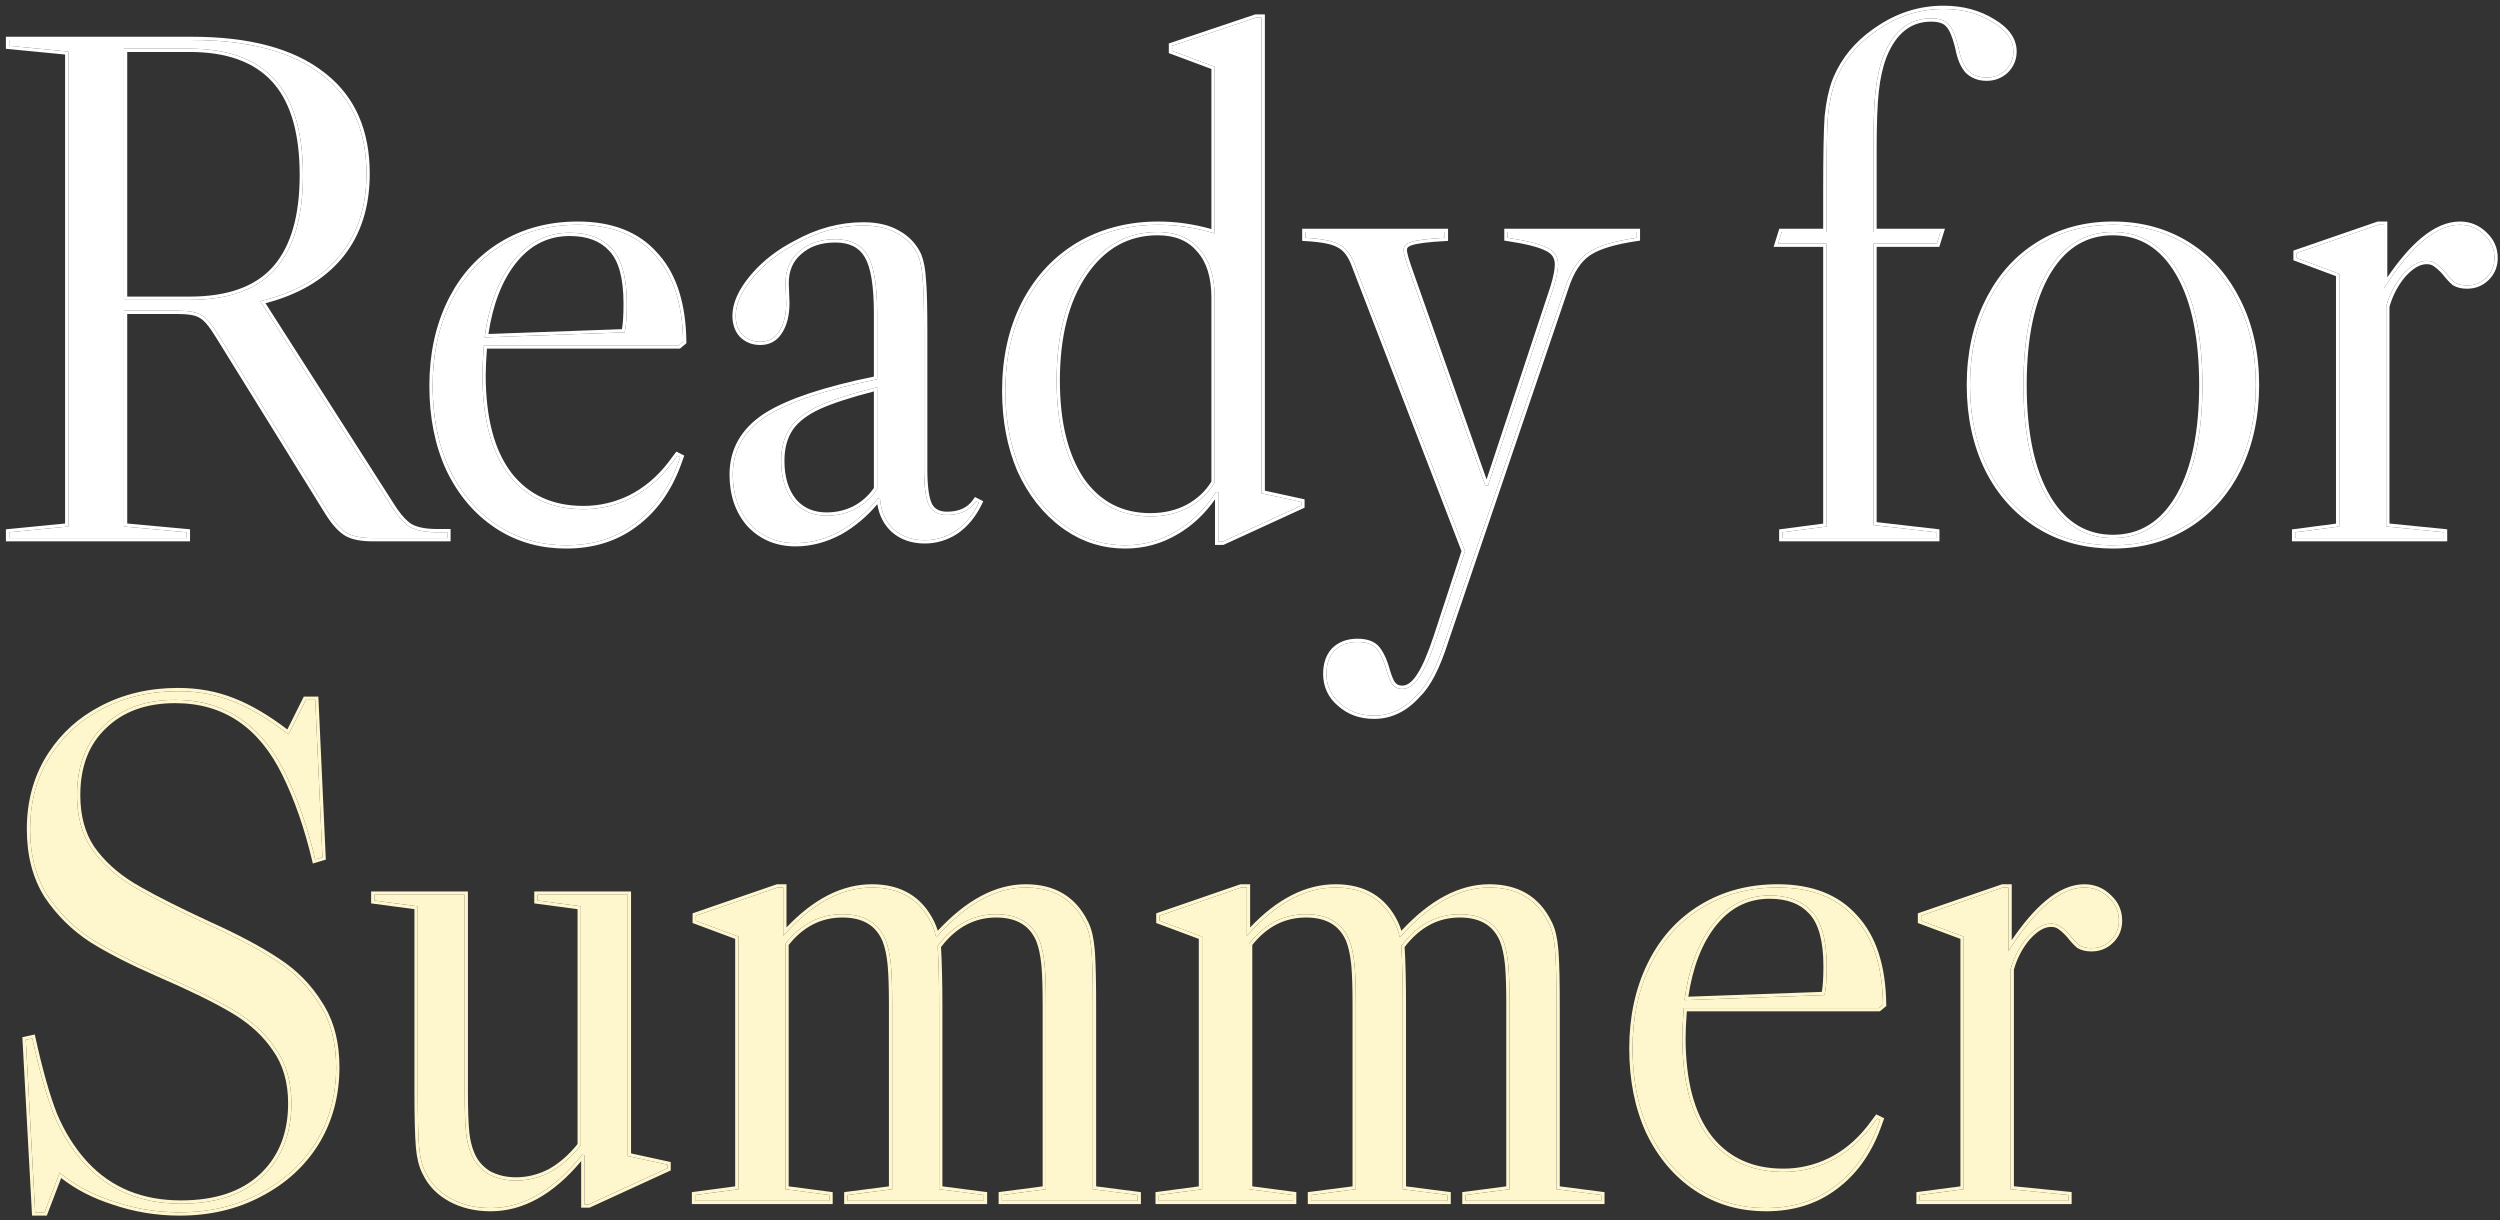 <svg width="381" height="186" viewBox="0 0 381 186" fill="none" xmlns="http://www.w3.org/2000/svg">
<rect x="0" y="0" width="381" height="186" fill="#333333" stroke="none"/>
<path d="M214.683 40.97L226.343 73.97H226.783L236.793 43.72C237.233 42.253 237.453 41.117 237.453 40.31C237.453 39.137 236.903 38.293 235.803 37.78C234.703 37.193 232.686 36.68 229.753 36.24V35.36H249.443V36.24C245.923 36.753 243.43 37.523 241.963 38.55C240.496 39.577 239.36 41.337 238.553 43.83L220.183 97.84C218.936 101.727 217.543 104.403 216.003 105.87C214.096 107.997 211.896 109.06 209.403 109.06C207.35 109.06 205.626 108.437 204.233 107.19C202.84 106.017 202.143 104.513 202.143 102.68C202.143 101.213 202.546 100.04 203.353 99.16C204.233 98.28 205.406 97.84 206.873 97.84C208.266 97.84 209.256 98.207 209.843 98.94C210.43 99.673 210.906 100.7 211.273 102.02C211.566 103.047 211.86 103.78 212.153 104.22C212.52 104.733 213.033 104.99 213.693 104.99C214.646 104.99 215.526 104.367 216.333 103.12C217.14 101.947 218.02 99.93 218.973 97.07L223.263 83.98L206.323 39.98C205.736 38.587 204.966 37.67 204.013 37.23C203.133 36.717 201.446 36.387 198.953 36.24V35.36H220.183V36.24C217.543 36.387 215.82 36.607 215.013 36.9C214.28 37.12 213.913 37.523 213.913 38.11C213.913 38.55 214.17 39.503 214.683 40.97Z" fill="white"/>
<path d="M179.177 81.01C176.83 82.403 174.263 83.1 171.477 83.1C168.03 83.1 164.913 82.073 162.127 80.02C159.34 77.967 157.14 75.18 155.527 71.66C153.987 68.067 153.217 64.033 153.217 59.56C153.217 54.647 154.17 50.283 156.077 46.47C158.057 42.583 160.807 39.577 164.327 37.45C167.92 35.323 171.99 34.26 176.537 34.26C179.397 34.26 182.257 34.7 185.117 35.58V10.17L178.627 7.75V6.98L191.387 2.69H192.267V75.18L198.317 76.5V77.05L186.327 82.55H185.667V75.07L185.337 74.96C183.65 77.6 181.597 79.617 179.177 81.01ZM164.767 73.2C167.333 76.867 170.853 78.7 175.327 78.7C177.453 78.7 179.36 78.26 181.047 77.38C182.807 76.427 184.163 75.143 185.117 73.53V45.37C185.117 42.143 184.347 39.687 182.807 38C181.34 36.24 179.213 35.36 176.427 35.36C171.807 35.36 168.067 37.45 165.207 41.63C162.42 45.737 161.027 51.2 161.027 58.02C161.027 64.4 162.273 69.46 164.767 73.2Z" fill="white"/>
<path d="M121.25 82.77C118.463 82.77 116.153 81.817 114.32 79.91C112.56 77.93 111.68 75.4 111.68 72.32C111.68 68.653 113.33 65.72 116.63 63.52C120.003 61.32 125.686 59.413 133.68 57.8V47.79C133.68 43.537 133.203 40.603 132.25 38.99C131.296 37.303 129.646 36.46 127.3 36.46C125.026 36.46 123.193 37.083 121.8 38.33C120.406 39.503 119.71 41.117 119.71 43.17L119.82 46.14C119.82 47.973 119.453 49.44 118.72 50.54C118.06 51.567 117.106 52.08 115.86 52.08C114.76 52.08 113.843 51.713 113.11 50.98C112.45 50.247 112.12 49.293 112.12 48.12C112.12 46.36 112.963 44.453 114.65 42.4C116.41 40.273 118.646 38.513 121.36 37.12C124.66 35.287 128.07 34.37 131.59 34.37C133.643 34.37 135.366 34.773 136.76 35.58C138.226 36.387 139.29 37.523 139.95 38.99C140.316 39.943 140.536 41.117 140.61 42.51C140.756 43.903 140.83 46.58 140.83 50.54V71.55C140.83 74.19 141.086 76.023 141.6 77.05C142.113 78.003 143.03 78.48 144.35 78.48C146.33 78.48 147.796 77.783 148.75 76.39L149.19 76.61C148.31 78.443 147.136 79.873 145.67 80.9C144.203 81.853 142.626 82.33 140.94 82.33C139.033 82.33 137.456 81.78 136.21 80.68C134.963 79.507 134.266 77.967 134.12 76.06L133.79 75.95C132.103 78.077 130.16 79.763 127.96 81.01C125.76 82.183 123.523 82.77 121.25 82.77ZM125.98 78.59C127.52 78.59 128.95 78.26 130.27 77.6C131.663 76.867 132.8 75.84 133.68 74.52V59.01C129.866 59.963 126.896 60.917 124.77 61.87C122.716 62.823 121.25 63.96 120.37 65.28C119.49 66.6 119.05 68.25 119.05 70.23C119.05 72.797 119.673 74.85 120.92 76.39C122.166 77.857 123.853 78.59 125.98 78.59Z" fill="white"/>
<path d="M103.226 69.46L103.666 69.68L103.226 70.89C101.759 74.777 99.559 77.783 96.626 79.91C93.766 82.037 90.319 83.1 86.285 83.1C82.326 83.1 78.805 82.073 75.725 80.02C72.645 77.967 70.225 75.107 68.466 71.44C66.779 67.773 65.936 63.557 65.936 58.79C65.936 54.023 66.852 49.77 68.686 46.03C70.519 42.29 73.122 39.393 76.496 37.34C79.869 35.287 83.719 34.26 88.046 34.26C93.179 34.26 97.102 35.8 99.816 38.88C102.602 41.887 104.032 46.287 104.106 52.08L103.446 52.63H73.746C73.599 54.537 73.525 56.04 73.525 57.14C73.525 63.813 74.882 68.91 77.596 72.43C80.309 75.877 84.085 77.6 88.925 77.6C91.419 77.6 93.802 77.05 96.076 75.95C98.422 74.777 100.476 73.053 102.236 70.78L103.226 69.46ZM86.835 35.47C83.389 35.47 80.529 36.9 78.255 39.76C75.982 42.62 74.516 46.507 73.856 51.42L95.195 50.65C95.415 49.77 95.525 48.303 95.525 46.25C95.525 42.29 94.755 39.503 93.216 37.89C91.749 36.277 89.622 35.47 86.835 35.47Z" fill="white"/>
<path d="M68.17 81.12V82H56.84C55.08 82 53.76 81.743 52.88 81.23C52 80.717 51.084 79.727 50.13 78.26L33.3 51.09C32.274 49.403 31.394 48.377 30.66 48.01C30 47.57 28.79 47.35 27.03 47.35H18.89V80.24L28.46 81.12V82H1.4V81.12L10.42 80.24V7.86L1.4 6.98V6.1H29.23C37.884 6.1 44.484 7.86 49.03 11.38C53.577 14.827 55.85 19.85 55.85 26.45C55.85 31.583 54.457 35.8 51.67 39.1C48.884 42.4 44.85 44.673 39.57 45.92H39.68L59.81 77.38C60.764 78.847 61.68 79.837 62.56 80.35C63.514 80.863 64.87 81.12 66.63 81.12H68.17ZM18.89 7.42V45.7H28.9C34.767 45.7 39.094 44.16 41.88 41.08C44.74 37.927 46.17 33.123 46.17 26.67C46.17 20.143 44.74 15.303 41.88 12.15C39.02 8.997 34.694 7.42 28.9 7.42H18.89Z" fill="white"/>
<path d="M249.443 35.36H229.753V36.24C232.686 36.68 234.704 37.194 235.804 37.78C236.903 38.294 237.453 39.137 237.453 40.31L237.443 40.628C237.395 41.406 237.178 42.436 236.793 43.72L226.783 73.97H226.343L214.684 40.97C214.234 39.686 213.981 38.796 213.925 38.299L213.913 38.11C213.913 37.597 214.194 37.224 214.756 36.991L215.014 36.9C215.82 36.607 217.544 36.387 220.184 36.24V35.36H198.953V36.24C201.446 36.387 203.134 36.717 204.014 37.23C204.967 37.671 205.737 38.587 206.323 39.98L223.264 83.981L218.974 97.07C218.02 99.93 217.14 101.947 216.333 103.12L216.181 103.347C215.416 104.442 214.587 104.99 213.693 104.99V104.49C214.397 104.49 215.145 104.036 215.913 102.849L215.921 102.837L216.065 102.618C216.793 101.476 217.607 99.587 218.499 96.912L222.732 83.992L205.862 40.174L205.756 39.932C205.215 38.748 204.553 38.029 203.804 37.684L203.782 37.674L203.762 37.662C203.392 37.447 202.813 37.248 201.992 37.088C201.178 36.929 200.157 36.812 198.924 36.739L198.453 36.712V34.86H220.684V36.713L220.211 36.739C218.897 36.812 217.819 36.903 216.974 37.011C216.12 37.12 215.533 37.243 215.185 37.37L215.171 37.375L215.157 37.379C214.844 37.473 214.661 37.592 214.559 37.704C214.466 37.806 214.413 37.931 214.413 38.11C214.413 38.259 214.461 38.552 214.589 39.025C214.713 39.485 214.901 40.078 215.155 40.805H215.154L226.555 73.068L236.318 43.562C236.752 42.115 236.953 41.039 236.953 40.31C236.953 39.804 236.836 39.398 236.622 39.07C236.434 38.783 236.156 38.53 235.766 38.32L235.58 38.227L235.568 38.221C234.552 37.679 232.612 37.174 229.679 36.734L229.253 36.671V34.86H249.943V36.673L249.516 36.734C246.23 37.214 243.92 37.909 242.519 38.782L242.25 38.96C240.905 39.901 239.817 41.548 239.029 43.984L239.026 43.991L220.658 97.992L220.659 97.993C219.414 101.876 217.997 104.642 216.375 106.203L216.376 106.204C214.39 108.42 212.06 109.56 209.403 109.56C207.24 109.56 205.394 108.9 203.899 107.562V107.562C202.401 106.294 201.644 104.654 201.644 102.68C201.644 101.118 202.075 99.814 202.984 98.822L203 98.807C203.99 97.816 205.299 97.34 206.873 97.34C208.343 97.34 209.513 97.727 210.233 98.628L210.469 98.943C211 99.71 211.424 100.697 211.754 101.883L211.862 102.248C212.111 103.056 212.349 103.608 212.564 103.935C212.832 104.306 213.188 104.49 213.693 104.49V104.99L213.452 104.978C212.907 104.921 212.474 104.669 212.153 104.22C211.86 103.78 211.567 103.046 211.273 102.02C210.953 100.865 210.547 99.934 210.058 99.228L209.843 98.94C209.293 98.253 208.389 97.888 207.13 97.845L206.873 97.84C205.407 97.84 204.233 98.28 203.354 99.16L203.207 99.328C202.498 100.187 202.144 101.305 202.144 102.68L202.151 103.02C202.233 104.7 202.927 106.09 204.233 107.19C205.54 108.359 207.136 108.98 209.022 109.053L209.403 109.06C211.897 109.06 214.096 107.997 216.003 105.87C217.543 104.403 218.937 101.727 220.184 97.84L238.554 43.83C239.31 41.492 240.356 39.799 241.692 38.751L241.963 38.55C243.43 37.523 245.923 36.754 249.443 36.24V35.36Z" fill="white"/>
<path d="M198.317 76.5L192.268 75.18V2.69H191.387L178.627 6.98V7.75L185.117 10.17V35.58C182.436 34.755 179.755 34.317 177.073 34.266L176.537 34.26C171.99 34.26 167.92 35.324 164.327 37.45C160.807 39.577 158.057 42.583 156.077 46.47L155.73 47.191C154.055 50.831 153.217 54.953 153.217 59.56L153.227 60.394C153.317 64.536 154.084 68.291 155.527 71.66C157.141 75.18 159.341 77.966 162.127 80.019C164.739 81.945 167.642 82.968 170.835 83.088L171.478 83.1C174.264 83.1 176.83 82.403 179.177 81.01C181.597 79.616 183.65 77.6 185.337 74.96L185.667 75.07V82.55H186.327L198.317 77.05V76.5ZM184.617 45.37C184.617 42.217 183.864 39.9 182.438 38.337L182.431 38.329L182.423 38.32C181.072 36.699 179.1 35.86 176.427 35.86C171.99 35.861 168.397 37.852 165.62 41.91L165.621 41.911C162.908 45.909 161.527 51.264 161.527 58.02C161.527 64.339 162.763 69.29 165.182 72.92C167.654 76.448 171.02 78.2 175.327 78.2V78.7L174.91 78.694C170.635 78.583 167.254 76.752 164.768 73.2C162.43 69.694 161.188 65.028 161.042 59.201L161.027 58.02C161.027 51.2 162.42 45.736 165.207 41.63C168.067 37.45 171.807 35.361 176.427 35.36L176.942 35.37C179.477 35.473 181.433 36.35 182.808 38C184.347 39.687 185.117 42.144 185.117 45.37V73.53C184.164 75.144 182.807 76.427 181.047 77.38L180.729 77.54C179.121 78.314 177.321 78.7 175.327 78.7V78.2C177.383 78.2 179.208 77.775 180.815 76.936C182.456 76.046 183.718 74.863 184.617 73.388V45.37ZM192.768 74.776L198.817 76.098V77.371L186.536 83.005L186.437 83.05H185.167V76.106C183.558 78.382 181.646 80.165 179.427 81.443L179.426 81.442C177.002 82.88 174.35 83.6 171.478 83.6C168.146 83.6 165.107 82.667 162.373 80.807L161.831 80.423C158.968 78.314 156.717 75.456 155.072 71.868L155.067 71.857C153.497 68.194 152.717 64.091 152.717 59.56C152.717 54.581 153.684 50.139 155.63 46.246L155.632 46.243L156.02 45.51C158.006 41.897 160.689 39.064 164.068 37.023L164.072 37.02L164.768 36.624C168.271 34.712 172.198 33.76 176.537 33.76C179.233 33.76 181.927 34.144 184.617 34.91V10.517L178.127 8.098V6.62L191.228 2.216L191.306 2.19H192.768V74.776Z" fill="white"/>
<path d="M119.05 70.231C119.05 68.374 119.436 66.808 120.21 65.531L120.369 65.28C121.249 63.96 122.716 62.824 124.77 61.87C126.896 60.917 129.866 59.963 133.68 59.01V74.519C132.8 75.84 131.663 76.866 130.27 77.6C128.95 78.26 127.519 78.59 125.979 78.59V78.09C127.443 78.09 128.793 77.777 130.039 77.155C131.313 76.484 132.358 75.556 133.18 74.364V59.654C129.678 60.552 126.946 61.442 124.974 62.326C123.098 63.198 121.771 64.206 120.944 65.331L120.785 65.558C119.972 66.777 119.55 68.325 119.55 70.231C119.55 72.711 120.15 74.64 121.301 76.066L121.519 76.311C122.635 77.492 124.107 78.09 125.979 78.09V78.59L125.586 78.581C123.773 78.501 122.297 77.859 121.158 76.656L120.919 76.39C119.75 74.946 119.13 73.051 119.057 70.705L119.05 70.231ZM119.819 46.14L119.709 43.17C119.709 41.245 120.321 39.706 121.546 38.555L121.8 38.33C123.193 37.084 125.027 36.46 127.3 36.46L127.731 36.47C129.85 36.569 131.355 37.409 132.249 38.99C133.202 40.604 133.68 43.537 133.68 47.79V57.8C125.687 59.413 120.003 61.32 116.63 63.52C113.33 65.719 111.68 68.654 111.68 72.32L111.689 72.891C111.793 75.714 112.669 78.054 114.319 79.91C116.038 81.698 118.176 82.647 120.732 82.759L121.249 82.769C123.38 82.769 125.48 82.254 127.547 81.223L127.959 81.01C130.159 79.763 132.102 78.077 133.789 75.95L134.119 76.06C134.266 77.966 134.963 79.506 136.209 80.68C137.378 81.711 138.837 82.259 140.586 82.323L140.939 82.33C142.521 82.33 144.006 81.911 145.394 81.073L145.669 80.9C147.044 79.938 148.161 78.621 149.021 76.949L149.189 76.61L148.749 76.39C147.796 77.783 146.33 78.48 144.35 78.481V77.981C146.197 77.98 147.494 77.34 148.337 76.107L148.583 75.748L148.973 75.942L149.413 76.163L149.854 76.383L149.641 76.826C148.729 78.726 147.502 80.227 145.956 81.31L145.942 81.319C144.398 82.323 142.727 82.83 140.939 82.83C138.93 82.83 137.23 82.247 135.879 81.055L135.873 81.05L135.867 81.044C134.687 79.934 133.971 78.522 133.707 76.837C132.095 78.742 130.262 80.28 128.206 81.445L128.194 81.451C125.929 82.659 123.612 83.269 121.249 83.269C118.335 83.269 115.892 82.267 113.959 80.257L113.952 80.249L113.945 80.242C112.091 78.156 111.18 75.501 111.18 72.32C111.18 68.471 112.927 65.387 116.353 63.103L116.356 63.102L116.688 62.891C120.116 60.764 125.631 58.94 133.18 57.393V47.79C133.18 43.539 132.697 40.73 131.819 39.244L131.814 39.236C130.97 37.742 129.511 36.96 127.3 36.96C125.122 36.96 123.416 37.554 122.133 38.702L122.127 38.708L122.121 38.713C120.86 39.775 120.213 41.234 120.209 43.151L120.319 46.121V46.14C120.319 48.035 119.941 49.609 119.136 50.817L119.135 50.816C118.38 51.986 117.269 52.58 115.859 52.58C114.636 52.58 113.589 52.167 112.756 51.334L112.746 51.324L112.737 51.315C111.98 50.472 111.619 49.392 111.619 48.12C111.619 46.198 112.539 44.182 114.263 42.083L114.265 42.081L114.608 41.676C116.36 39.673 118.537 38.007 121.131 36.675C124.495 34.809 127.984 33.87 131.59 33.87C133.702 33.87 135.513 34.285 136.999 35.142H137C138.46 35.945 139.554 37.064 140.268 38.494L140.405 38.785L140.411 38.798L140.416 38.81C140.805 39.821 141.03 41.041 141.106 42.458L141.159 43.052C141.273 44.577 141.329 47.078 141.329 50.54V71.55C141.329 74.179 141.589 75.902 142.042 76.816C142.448 77.567 143.167 77.981 144.35 77.981V78.481L144.106 78.475C142.916 78.419 142.081 77.944 141.6 77.05C141.15 76.151 140.898 74.635 140.842 72.502L140.829 71.55V50.54C140.829 46.58 140.756 43.903 140.609 42.51C140.545 41.291 140.369 40.24 140.08 39.357L139.949 38.99C139.33 37.615 138.357 36.53 137.029 35.735L136.76 35.58C135.454 34.824 133.857 34.422 131.971 34.375L131.59 34.37C128.07 34.37 124.659 35.287 121.359 37.12L120.856 37.386C118.369 38.735 116.299 40.407 114.649 42.4C112.963 44.454 112.119 46.36 112.119 48.12L112.123 48.338C112.162 49.412 112.491 50.293 113.109 50.98C113.797 51.668 114.646 52.033 115.655 52.076L115.859 52.08C117.106 52.08 118.06 51.567 118.72 50.54C119.407 49.509 119.772 48.155 119.815 46.48L119.819 46.14Z" fill="white"/>
<path d="M73.523 57.14C73.523 56.04 73.597 54.536 73.744 52.63H103.443L104.104 52.08C104.03 46.287 102.6 41.887 99.814 38.88C97.185 35.896 93.421 34.358 88.522 34.265L88.044 34.26C83.717 34.26 79.867 35.287 76.494 37.34L75.87 37.735C72.798 39.759 70.402 42.524 68.684 46.03L68.351 46.737C66.739 50.304 65.934 54.321 65.934 58.79L65.943 59.678C66.042 64.082 66.883 68.003 68.464 71.44C70.224 75.107 72.644 77.966 75.724 80.019C78.611 81.945 81.886 82.968 85.547 83.088L86.284 83.1C90.317 83.1 93.764 82.037 96.624 79.91C99.374 77.916 101.48 75.149 102.94 71.608L103.224 70.89L103.664 69.68L103.224 69.46L102.233 70.78L101.9 71.2C100.216 73.267 98.274 74.85 96.074 75.95C93.801 77.05 91.417 77.6 88.924 77.6V77.1C91.341 77.1 93.65 76.568 95.856 75.5C98.127 74.363 100.122 72.691 101.839 70.474L102.824 69.16L103.074 68.826L104.286 69.432L103.693 71.061L103.691 71.066C102.196 75.029 99.942 78.119 96.921 80.311L96.922 80.311C93.965 82.51 90.41 83.6 86.284 83.6C82.486 83.6 79.069 82.675 76.046 80.819L75.446 80.436C72.284 78.328 69.808 75.395 68.013 71.656L68.01 71.649C66.288 67.906 65.434 63.616 65.434 58.79C65.434 53.958 66.363 49.627 68.234 45.81L68.596 45.103C70.445 41.621 72.99 38.887 76.233 36.913C79.692 34.808 83.635 33.76 88.044 33.76C93.277 33.76 97.35 35.333 100.181 38.54L100.448 38.838C103.17 41.954 104.532 46.391 104.604 52.073L104.606 52.312L103.764 53.014L103.625 53.13H74.209C74.086 54.812 74.023 56.148 74.023 57.14C74.023 63.755 75.371 68.727 77.99 72.125C80.598 75.435 84.221 77.1 88.924 77.1V77.6L88.474 77.595C83.998 77.494 80.458 75.878 77.852 72.748L77.594 72.43C74.965 69.02 73.609 64.13 73.527 57.761L73.523 57.14ZM95.023 46.25C95.023 42.328 94.256 39.706 92.853 38.235L92.844 38.227C91.497 36.745 89.521 35.97 86.834 35.97C83.653 35.97 81.001 37.239 78.852 39.817L78.645 40.071C76.535 42.727 75.122 46.324 74.435 50.898L94.786 50.164C94.94 49.319 95.023 48.023 95.023 46.25ZM95.519 46.992C95.495 48.661 95.386 49.88 95.193 50.65L73.853 51.42C74.472 46.814 75.8 43.11 77.837 40.309L78.254 39.76C80.527 36.9 83.387 35.47 86.834 35.47L87.349 35.48C89.884 35.574 91.839 36.377 93.214 37.89C94.754 39.503 95.523 42.29 95.523 46.25L95.519 46.992Z" fill="white"/>
<path d="M28.46 81.12L18.89 80.24V47.35H27.03C28.79 47.35 30 47.57 30.66 48.01C31.393 48.376 32.273 49.403 33.3 51.09L50.13 78.26C51.083 79.726 52 80.717 52.88 81.231C53.65 81.68 54.757 81.932 56.2 81.988L56.84 82H68.17V81.12H66.63V80.62H68.67V82.5H56.84C55.16 82.5 53.801 82.273 52.819 81.767L52.628 81.662C51.648 81.091 50.68 80.024 49.711 78.532L49.705 78.523L32.875 51.353L32.873 51.35C32.368 50.52 31.907 49.867 31.49 49.381C31.069 48.889 30.717 48.597 30.436 48.457L30.408 48.443L30.383 48.426C30.132 48.259 29.739 48.111 29.168 48.007C28.602 47.904 27.892 47.85 27.03 47.85H19.39V79.783L28.96 80.664V82.5H0.9V80.666L9.92 79.786V8.312L0.9 7.434V5.6H29.23V6.1H1.4V6.98L10.42 7.86V80.24L1.4 81.12V82H28.46V81.12ZM55.85 26.45C55.85 19.85 53.577 14.826 49.03 11.38C44.626 7.97 38.294 6.212 30.035 6.105L29.23 6.1V5.6C37.938 5.6 44.663 7.369 49.332 10.981L49.765 11.319C54.167 14.863 56.35 19.932 56.35 26.45C56.35 31.515 55.016 35.744 52.317 39.101L52.052 39.423C49.32 42.657 45.443 44.911 40.461 46.212L60.23 77.107L60.577 77.624C61.379 78.768 62.126 79.516 62.808 79.915C63.656 80.368 64.914 80.62 66.63 80.62V81.12L65.989 81.108C64.537 81.052 63.394 80.799 62.56 80.35C61.68 79.836 60.763 78.846 59.81 77.38L39.68 45.92H39.57C44.685 44.712 48.63 42.541 51.405 39.406L51.67 39.1C54.369 35.903 55.761 31.846 55.846 26.929L55.85 26.45ZM45.67 26.67C45.67 20.406 44.339 15.804 41.763 12.774L41.51 12.486C38.775 9.471 34.605 7.92 28.9 7.92H19.39V45.2H28.9V45.7H18.89V7.42H28.9C34.694 7.42 39.02 8.997 41.88 12.15C44.74 15.304 46.17 20.143 46.17 26.67L46.166 27.27C46.079 33.422 44.651 38.025 41.88 41.08C39.093 44.16 34.767 45.7 28.9 45.7V45.2C34.685 45.2 38.851 43.682 41.509 40.744L41.763 40.456C44.339 37.428 45.67 32.862 45.67 26.67Z" fill="white"/>
<path d="M374.875 34.26C376.342 34.26 377.588 34.773 378.615 35.8C379.642 36.753 380.155 37.927 380.155 39.32C380.155 40.493 379.752 41.483 378.945 42.29C378.138 43.097 377.148 43.5 375.975 43.5C375.242 43.5 374.618 43.353 374.105 43.06C373.665 42.693 373.188 42.18 372.675 41.52C372.162 40.933 371.685 40.493 371.245 40.2C370.878 39.907 370.402 39.76 369.815 39.76C368.642 39.76 367.432 40.457 366.185 41.85C365.012 43.243 364.168 44.857 363.655 46.69V80.24L372.455 81.12V82H349.795V81.12L356.505 80.24V41.74L350.015 39.32V38.55L362.445 34.26H363.325V43.94C367.432 37.487 371.282 34.26 374.875 34.26Z" fill="white"/>
<path d="M322.01 34.26C326.264 34.26 330.04 35.287 333.34 37.34C336.64 39.393 339.207 42.29 341.04 46.03C342.874 49.697 343.79 53.913 343.79 58.68C343.79 63.447 342.874 67.7 341.04 71.44C339.207 75.107 336.64 77.967 333.34 80.02C330.04 82.073 326.264 83.1 322.01 83.1C317.757 83.1 313.98 82.073 310.68 80.02C307.38 77.967 304.814 75.107 302.98 71.44C301.147 67.7 300.23 63.447 300.23 58.68C300.23 53.913 301.147 49.697 302.98 46.03C304.814 42.29 307.38 39.393 310.68 37.34C313.98 35.287 317.757 34.26 322.01 34.26ZM308.37 58.68C308.37 66.013 309.58 71.733 312 75.84C314.42 79.947 317.757 82 322.01 82C326.264 82 329.6 79.947 332.02 75.84C334.44 71.733 335.65 66.013 335.65 58.68C335.65 51.347 334.44 45.627 332.02 41.52C329.6 37.413 326.264 35.36 322.01 35.36C317.757 35.36 314.42 37.413 312 41.52C309.58 45.627 308.37 51.347 308.37 58.68Z" fill="white"/>
<path d="M296.17 1.37C299.03 1.37 301.524 2.03 303.65 3.35C305.777 4.597 306.84 6.1 306.84 7.86C306.84 8.96 306.437 9.913 305.63 10.72C304.824 11.453 303.87 11.82 302.77 11.82C301.597 11.82 300.644 11.453 299.91 10.72C299.25 9.987 298.774 8.85 298.48 7.31C298.04 5.477 297.527 4.267 296.94 3.68C296.427 3.093 295.547 2.8 294.3 2.8C291 2.8 288.58 4.707 287.04 8.52C286.454 10.06 286.05 11.857 285.83 13.91C285.61 15.89 285.5 18.897 285.5 22.93V35.36H295.73L295.18 37.12H285.5V80.02L295.07 81.12V82H271.64V81.12L278.35 80.24V37.12H270.98L271.53 35.36H278.35V28.98C278.35 23.627 278.424 19.887 278.57 17.76C278.79 15.633 279.157 13.873 279.67 12.48C280.917 9.253 283.08 6.613 286.16 4.56C289.24 2.433 292.577 1.37 296.17 1.37Z" fill="white"/>
<path d="M372.455 81.12L363.655 80.24V46.69C364.169 44.857 365.012 43.243 366.186 41.85C367.432 40.457 368.642 39.76 369.815 39.76L370.03 39.767C370.519 39.799 370.924 39.944 371.245 40.2C371.685 40.493 372.162 40.933 372.675 41.52C373.188 42.179 373.665 42.693 374.105 43.06C374.555 43.316 375.088 43.461 375.705 43.493L375.976 43.5C377.075 43.5 378.014 43.145 378.792 42.437L378.945 42.29C379.701 41.534 380.103 40.617 380.15 39.538L380.155 39.32C380.155 37.927 379.642 36.753 378.615 35.8C377.653 34.837 376.497 34.326 375.147 34.266L374.875 34.26C371.282 34.26 367.432 37.487 363.325 43.94V34.26H362.445L350.015 38.55V39.32L356.505 41.74V80.24L349.795 81.12V82H372.455V81.12ZM363.825 42.272C365.573 39.705 367.288 37.708 368.972 36.297C370.951 34.638 372.922 33.76 374.875 33.76C376.473 33.76 377.847 34.325 378.969 35.446C380.088 36.492 380.655 37.793 380.655 39.32C380.655 40.541 380.257 41.6 379.463 42.472L379.299 42.644C378.396 43.547 377.277 44 375.976 44C375.176 44 374.462 43.84 373.857 43.494L373.818 43.473L373.785 43.444C373.314 43.051 372.819 42.516 372.299 41.85L371.937 41.454C371.584 41.088 371.261 40.812 370.968 40.616L370.933 40.591C370.675 40.385 370.317 40.26 369.815 40.26C368.85 40.26 367.765 40.835 366.558 42.184C365.451 43.501 364.65 45.025 364.155 46.762V79.787L372.505 80.622L372.955 80.668V82.5H349.295V80.682L349.73 80.624L356.005 79.801V42.086L349.841 39.788L349.515 39.667V38.193L362.361 33.76H363.825V42.272Z" fill="white"/>
<path d="M343.791 58.68C343.791 53.913 342.874 49.697 341.041 46.03C339.322 42.524 336.959 39.759 333.951 37.735L333.341 37.34C330.247 35.415 326.734 34.393 322.803 34.273L322.011 34.26C317.757 34.26 313.981 35.286 310.681 37.34L310.07 37.735C307.063 39.759 304.699 42.524 302.98 46.03C301.147 49.697 300.231 53.913 300.23 58.68L300.241 59.567C300.349 63.976 301.262 67.934 302.98 71.44C304.814 75.107 307.381 77.966 310.681 80.019C313.774 81.945 317.287 82.968 321.219 83.088L322.011 83.1C325.998 83.1 329.567 82.198 332.717 80.393L333.341 80.019C336.434 78.095 338.884 75.461 340.688 72.118L341.041 71.44C342.76 67.934 343.673 63.976 343.78 59.567L343.791 58.68ZM335.15 58.68C335.15 51.619 334.021 46.125 331.808 42.153L331.59 41.773C329.247 37.797 326.063 35.86 322.011 35.86C318.085 35.86 314.974 37.678 312.653 41.407L312.432 41.773C310.075 45.772 308.871 51.392 308.871 58.68C308.871 65.968 310.075 71.587 312.432 75.586L312.653 75.953C314.974 79.682 318.085 81.5 322.011 81.5V82L321.614 81.994C317.681 81.874 314.553 79.948 312.23 76.219L312.001 75.84C309.732 71.99 308.527 66.722 308.385 60.036L308.371 58.68C308.371 51.576 309.506 45.986 311.777 41.91L312.001 41.52C314.421 37.413 317.758 35.36 322.011 35.36L322.406 35.366C326.471 35.49 329.676 37.541 332.021 41.52C334.44 45.626 335.65 51.346 335.65 58.68L335.637 60.036C335.495 66.722 334.289 71.99 332.021 75.84L331.791 76.219C329.391 80.073 326.131 82 322.011 82V81.5C326.063 81.5 329.247 79.562 331.59 75.586L331.808 75.206C334.021 71.234 335.15 65.74 335.15 58.68ZM344.291 58.68C344.291 63.512 343.361 67.842 341.489 71.66L341.488 71.664C339.733 75.174 337.313 77.97 334.23 80.04L333.604 80.444C330.218 82.552 326.348 83.6 322.011 83.6C317.944 83.6 314.289 82.678 311.058 80.827L310.417 80.444C307.034 78.34 304.405 75.409 302.533 71.664L302.531 71.66C300.66 67.842 299.73 63.512 299.73 58.68C299.731 53.85 300.659 49.555 302.531 45.81L302.892 45.105C304.735 41.624 307.243 38.89 310.417 36.915C313.804 34.808 317.673 33.76 322.011 33.76C326.348 33.76 330.218 34.808 333.604 36.915L334.23 37.32C337.315 39.396 339.733 42.229 341.487 45.807H341.488C343.361 49.553 344.291 53.848 344.291 58.68Z" fill="white"/>
<path d="M295.071 81.12L285.501 80.019V37.12H295.181L295.731 35.36H285.501V22.93C285.501 19.4 285.585 16.657 285.754 14.7L285.831 13.91C286.051 11.857 286.454 10.059 287.041 8.52C288.581 4.707 291.001 2.8 294.301 2.8L294.751 2.813C295.762 2.878 296.492 3.166 296.941 3.68C297.528 4.266 298.041 5.476 298.481 7.31C298.775 8.85 299.251 9.986 299.911 10.72C300.599 11.407 301.479 11.773 302.554 11.815L302.771 11.82C303.802 11.82 304.704 11.498 305.478 10.854L305.631 10.72C306.387 9.963 306.789 9.079 306.836 8.064L306.841 7.86C306.841 6.21 305.906 4.786 304.037 3.587L303.651 3.35C301.658 2.112 299.341 1.455 296.703 1.378L296.171 1.37C292.578 1.37 289.241 2.433 286.161 4.56C283.081 6.613 280.918 9.254 279.671 12.48L279.485 13.02C279.068 14.319 278.764 15.899 278.571 17.76L278.52 18.633C278.407 20.847 278.351 24.296 278.351 28.98V35.36H271.531L270.981 37.12H278.351V80.24L271.641 81.12V82H295.071V81.12ZM307.341 7.86C307.341 9.098 306.881 10.177 305.984 11.073L305.977 11.082L305.968 11.09C305.068 11.908 303.994 12.32 302.771 12.32C301.484 12.32 300.397 11.913 299.558 11.073L299.548 11.065L299.539 11.055C298.796 10.229 298.297 8.997 297.995 7.427L297.83 6.783C297.663 6.17 297.487 5.651 297.306 5.223C297.061 4.646 296.817 4.262 296.588 4.033L296.575 4.021L296.564 4.009C296.19 3.582 295.488 3.3 294.301 3.3C292.755 3.3 291.436 3.744 290.32 4.623C289.198 5.507 288.253 6.855 287.505 8.707C286.939 10.196 286.544 11.946 286.328 13.963V13.965C286.111 15.916 286.001 18.9 286.001 22.93V34.86H296.411L295.549 37.62H286.001V79.574L295.571 80.674V82.5H271.141V80.682L271.576 80.624L277.851 79.801V37.62H270.301L271.163 34.86H277.851V28.98C277.851 23.628 277.924 19.871 278.072 17.726V17.717L278.073 17.709C278.296 15.557 278.67 13.753 279.202 12.308L279.204 12.3L279.457 11.683C280.686 8.836 282.639 6.456 285.302 4.546L285.884 4.144C289.042 1.965 292.474 0.87 296.171 0.87C299.11 0.87 301.698 1.549 303.915 2.925C306.12 4.22 307.341 5.859 307.341 7.86Z" fill="white"/>
<path d="M317.641 135.26C319.107 135.26 320.354 135.773 321.381 136.8C322.407 137.753 322.921 138.927 322.921 140.32C322.921 141.493 322.517 142.483 321.711 143.29C320.904 144.097 319.914 144.5 318.741 144.5C318.007 144.5 317.384 144.353 316.871 144.06C316.431 143.693 315.954 143.18 315.441 142.52C314.927 141.933 314.451 141.493 314.011 141.2C313.644 140.907 313.167 140.76 312.581 140.76C311.407 140.76 310.197 141.457 308.951 142.85C307.777 144.243 306.934 145.857 306.421 147.69V181.24L315.221 182.12V183H292.561V182.12L299.271 181.24V142.74L292.781 140.32V139.55L305.211 135.26H306.091V144.94C310.197 138.487 314.047 135.26 317.641 135.26Z" fill="#FEF7CE"/>
<path d="M286.087 170.46L286.527 170.68L286.087 171.89C284.62 175.777 282.42 178.783 279.487 180.91C276.627 183.037 273.18 184.1 269.147 184.1C265.187 184.1 261.667 183.073 258.587 181.02C255.507 178.967 253.087 176.107 251.327 172.44C249.64 168.773 248.797 164.557 248.797 159.79C248.797 155.023 249.714 150.77 251.547 147.03C253.38 143.29 255.984 140.393 259.357 138.34C262.73 136.287 266.58 135.26 270.907 135.26C276.04 135.26 279.964 136.8 282.677 139.88C285.464 142.887 286.894 147.287 286.967 153.08L286.307 153.63H256.607C256.46 155.537 256.387 157.04 256.387 158.14C256.387 164.813 257.744 169.91 260.457 173.43C263.17 176.877 266.947 178.6 271.787 178.6C274.28 178.6 276.664 178.05 278.937 176.95C281.284 175.777 283.337 174.053 285.097 171.78L286.087 170.46ZM269.697 136.47C266.25 136.47 263.39 137.9 261.117 140.76C258.844 143.62 257.377 147.507 256.717 152.42L278.057 151.65C278.277 150.77 278.387 149.303 278.387 147.25C278.387 143.29 277.617 140.503 276.077 138.89C274.61 137.277 272.484 136.47 269.697 136.47Z" fill="#FEF7CE"/>
<path d="M244.03 182.12V183H223.35V182.12L230.06 181.24V153.19C230.06 150.33 229.986 148.203 229.84 146.81C229.693 145.417 229.436 144.243 229.07 143.29C227.97 140.65 225.77 139.33 222.47 139.33C218.95 139.33 215.98 140.943 213.56 144.17C213.706 146.663 213.78 149.67 213.78 153.19V181.24L220.6 182.12V183H199.81V182.12L206.63 181.24V153.19C206.63 150.33 206.556 148.203 206.41 146.81C206.263 145.417 206.006 144.243 205.64 143.29C204.54 140.65 202.34 139.33 199.04 139.33C195.593 139.33 192.696 140.833 190.35 143.84V181.24L197.06 182.12V183H176.6V182.12L183.2 181.24V142.74L176.71 140.32V139.55L189.14 135.26H190.02V142.63C194.346 137.717 198.856 135.26 203.55 135.26C207.803 135.26 210.81 137.057 212.57 140.65C212.863 141.237 213.12 141.97 213.34 142.85C217.813 137.79 222.36 135.26 226.98 135.26C231.233 135.26 234.24 137.057 236 140.65C236.513 141.603 236.843 142.96 236.99 144.72C237.136 146.407 237.21 149.23 237.21 153.19V181.24L244.03 182.12Z" fill="#FEF7CE"/>
<path d="M173.371 182.12V183H152.691V182.12L159.401 181.24V153.19C159.401 150.33 159.328 148.203 159.181 146.81C159.035 145.417 158.778 144.243 158.411 143.29C157.311 140.65 155.111 139.33 151.811 139.33C148.291 139.33 145.321 140.943 142.901 144.17C143.048 146.663 143.121 149.67 143.121 153.19V181.24L149.941 182.12V183H129.151V182.12L135.971 181.24V153.19C135.971 150.33 135.898 148.203 135.751 146.81C135.605 145.417 135.348 144.243 134.981 143.29C133.881 140.65 131.681 139.33 128.381 139.33C124.935 139.33 122.038 140.833 119.691 143.84V181.24L126.401 182.12V183H105.941V182.12L112.541 181.24V142.74L106.051 140.32V139.55L118.481 135.26H119.361V142.63C123.688 137.717 128.198 135.26 132.891 135.26C137.145 135.26 140.151 137.057 141.911 140.65C142.205 141.237 142.461 141.97 142.681 142.85C147.155 137.79 151.701 135.26 156.321 135.26C160.575 135.26 163.581 137.057 165.341 140.65C165.855 141.603 166.185 142.96 166.331 144.72C166.478 146.407 166.551 149.23 166.551 153.19V181.24L173.371 182.12Z" fill="#FEF7CE"/>
<path d="M101.721 177.5V178.05L89.731 183.55H89.07V176.07L88.74 175.96C84.414 181.387 79.757 184.1 74.77 184.1C72.497 184.1 70.481 183.623 68.721 182.67C66.96 181.717 65.677 180.397 64.871 178.71C64.357 177.757 64.027 176.473 63.88 174.86C63.734 173.173 63.66 170.277 63.66 166.17V138.12L57.06 137.24V136.36H70.811V166.17C70.811 169.103 70.884 171.267 71.031 172.66C71.177 173.98 71.471 175.117 71.91 176.07C72.424 177.243 73.267 178.197 74.441 178.93C75.687 179.59 77.081 179.92 78.621 179.92C80.454 179.92 82.214 179.48 83.9 178.6C85.587 177.647 87.127 176.29 88.52 174.53V138.12L81.921 137.24V136.36H95.671V176.18L101.721 177.5Z" fill="#FEF7CE"/>
<path d="M39.57 181.9C35.976 183.807 31.906 184.76 27.36 184.76C23.913 184.76 20.576 184.21 17.35 183.11C14.123 182.083 11.373 180.617 9.1 178.71L6.79 184.76H5.36L3.93 158.47L4.92 158.25C6.02 163.237 7.12 167.123 8.22 169.91C9.393 172.697 10.896 175.117 12.73 177.17C16.47 181.35 21.42 183.44 27.58 183.44C32.86 183.44 36.966 182.083 39.9 179.37C42.906 176.583 44.41 172.843 44.41 168.15C44.41 164.85 43.603 162.063 41.99 159.79C40.45 157.517 38.323 155.573 35.61 153.96C32.896 152.347 29.083 150.477 24.17 148.35C20.136 146.59 16.763 144.867 14.05 143.18C11.336 141.42 9.063 139.183 7.23 136.47C5.47 133.683 4.59 130.31 4.59 126.35C4.59 122.317 5.543 118.723 7.45 115.57C9.43 112.343 12.106 109.85 15.48 108.09C18.926 106.257 22.813 105.34 27.14 105.34C30.146 105.34 32.933 105.853 35.5 106.88C38.14 107.907 40.963 109.593 43.97 111.94L46.61 106.66H48.04L49.14 130.64L48.04 130.97C46.866 126.057 45.363 121.73 43.53 117.99C39.863 110.437 34.253 106.66 26.7 106.66C22.153 106.66 18.523 107.98 15.81 110.62C13.096 113.187 11.74 116.707 11.74 121.18C11.74 124.407 12.473 127.12 13.94 129.32C15.48 131.52 17.57 133.427 20.21 135.04C22.923 136.653 26.736 138.597 31.65 140.87C36.05 142.85 39.57 144.72 42.21 146.48C44.923 148.24 47.086 150.44 48.7 153.08C50.386 155.647 51.23 158.837 51.23 162.65C51.23 166.903 50.203 170.717 48.15 174.09C46.096 177.39 43.236 179.993 39.57 181.9Z" fill="#FEF7CE"/>
<path d="M315.219 182.12L306.419 181.24V147.69C306.932 145.857 307.775 144.243 308.948 142.85C310.195 141.456 311.405 140.76 312.578 140.76L312.793 140.767C313.282 140.799 313.688 140.943 314.009 141.2C314.449 141.493 314.925 141.933 315.438 142.52C315.952 143.179 316.428 143.693 316.868 144.06C317.317 144.316 317.851 144.461 318.469 144.493L318.738 144.5C319.838 144.5 320.778 144.146 321.556 143.437L321.709 143.29C322.465 142.534 322.867 141.616 322.914 140.538L322.919 140.32C322.919 138.927 322.406 137.753 321.379 136.8C320.416 135.837 319.26 135.326 317.911 135.266L317.639 135.26C314.045 135.26 310.196 138.487 306.089 144.94V135.26H305.209L292.778 139.55V140.32L299.269 142.74V181.24L292.559 182.12V183H315.219V182.12ZM306.589 143.271C308.337 140.705 310.051 138.708 311.735 137.297C313.715 135.638 315.685 134.76 317.639 134.76C319.236 134.76 320.611 135.325 321.732 136.446C322.852 137.492 323.419 138.793 323.419 140.32C323.419 141.54 323.021 142.6 322.227 143.472L322.062 143.644C321.159 144.547 320.04 145 318.738 145C317.939 145 317.225 144.84 316.62 144.494L316.582 144.473L316.549 144.444C316.077 144.051 315.582 143.516 315.062 142.85L314.7 142.454C314.347 142.088 314.024 141.812 313.731 141.616L313.713 141.604L313.696 141.591C313.439 141.385 313.08 141.26 312.578 141.26C311.613 141.26 310.528 141.835 309.321 143.184C308.215 144.501 307.414 146.025 306.919 147.762V180.787L315.269 181.622L315.719 181.668V183.5H292.059V181.682L292.493 181.624L298.769 180.801V143.086L292.278 140.667V139.193L305.125 134.76H306.589V143.271Z" fill="#FEF7CE"/>
<path d="M256.387 158.14C256.387 157.04 256.46 155.536 256.606 153.63H286.307L286.967 153.08C286.893 147.287 285.463 142.887 282.677 139.88C280.048 136.896 276.284 135.358 271.385 135.265L270.907 135.26C266.581 135.26 262.73 136.287 259.356 138.34L258.733 138.735C255.661 140.759 253.266 143.524 251.547 147.03L251.214 147.737C249.603 151.304 248.797 155.321 248.797 159.79L248.807 160.678C248.906 165.082 249.746 169.003 251.327 172.44C253.087 176.107 255.507 178.966 258.587 181.02C261.474 182.944 264.748 183.968 268.409 184.088L269.146 184.1C273.18 184.1 276.627 183.037 279.487 180.91C282.237 178.916 284.343 176.149 285.804 172.608L286.087 171.89L286.527 170.68L286.087 170.46L285.097 171.78L284.764 172.2C283.079 174.267 281.136 175.85 278.937 176.95L278.51 177.149C276.366 178.116 274.125 178.6 271.787 178.6V178.1C274.204 178.1 276.513 177.567 278.719 176.5C280.848 175.435 282.734 173.899 284.376 171.884L284.701 171.474L285.938 169.826L287.149 170.432L286.557 172.061L286.555 172.066C285.059 176.029 282.806 179.119 279.784 181.311L279.785 181.312C276.828 183.511 273.272 184.6 269.146 184.6C265.348 184.6 261.932 183.675 258.909 181.819L258.31 181.436C255.148 179.328 252.671 176.396 250.876 172.656L250.873 172.649C249.151 168.906 248.297 164.616 248.297 159.79C248.297 154.958 249.226 150.627 251.098 146.81L251.458 146.104C253.307 142.621 255.854 139.887 259.097 137.913C262.556 135.808 266.498 134.76 270.907 134.76C276.14 134.76 280.212 136.333 283.043 139.54C285.943 142.669 287.392 147.207 287.467 153.073L287.47 153.312L286.627 154.014L286.488 154.13H257.072C256.949 155.812 256.887 157.147 256.887 158.14C256.887 164.753 258.232 169.723 260.85 173.121L261.098 173.427C263.686 176.536 267.229 178.1 271.787 178.1V178.6L271.336 178.595C266.861 178.494 263.321 176.878 260.715 173.748L260.457 173.43C257.829 170.02 256.473 165.13 256.391 158.761L256.387 158.14ZM277.887 147.25C277.887 143.328 277.119 140.706 275.715 139.235L275.707 139.227C274.36 137.745 272.385 136.97 269.697 136.97C266.516 136.97 263.864 138.239 261.715 140.817L261.508 141.071C259.397 143.727 257.985 147.324 257.298 151.897L277.648 151.164C277.803 150.319 277.887 149.023 277.887 147.25ZM278.382 147.992C278.358 149.661 278.249 150.88 278.057 151.65L256.717 152.42C257.336 147.814 258.664 144.11 260.7 141.309L261.117 140.76C263.39 137.9 266.251 136.47 269.697 136.47L270.212 136.479C272.747 136.574 274.702 137.377 276.077 138.89C277.617 140.503 278.387 143.29 278.387 147.25L278.382 147.992Z" fill="#FEF7CE"/>
<path d="M244.028 182.12L237.208 181.24V153.19C237.208 149.23 237.135 146.406 236.988 144.72C236.851 143.07 236.552 141.774 236.092 140.833L235.998 140.65C234.293 137.169 231.418 135.374 227.373 135.266L226.979 135.26C222.359 135.26 217.811 137.79 213.338 142.85C213.145 142.08 212.925 141.422 212.677 140.877L212.568 140.65C210.863 137.169 207.988 135.374 203.943 135.266L203.548 135.26C198.855 135.26 194.345 137.717 190.019 142.63V135.26H189.138L176.708 139.55V140.32L183.198 142.74V181.24L176.598 182.12V183H197.058V182.12L190.348 181.24V143.84C192.694 140.833 195.591 139.33 199.038 139.33L199.344 139.334C202.474 139.414 204.572 140.732 205.638 143.29C206.004 144.243 206.262 145.416 206.408 146.81C206.555 148.203 206.628 150.33 206.628 153.19V181.24L199.808 182.12V183H220.598V182.12L213.778 181.24V153.19C213.778 149.67 213.704 146.663 213.558 144.17C215.978 140.943 218.948 139.33 222.468 139.33L222.774 139.334C225.905 139.414 228.003 140.733 229.068 143.29C229.435 144.243 229.691 145.416 229.838 146.81C229.985 148.203 230.058 150.33 230.058 153.19V181.24L223.348 182.12V183H244.028V182.12ZM190.519 141.341C194.642 136.994 198.985 134.76 203.548 134.76C205.745 134.76 207.654 135.225 209.25 136.179C210.848 137.133 212.101 138.559 213.018 140.43C213.223 140.842 213.407 141.314 213.574 141.845C217.907 137.17 222.376 134.76 226.979 134.76C229.176 134.76 231.084 135.225 232.68 136.179C234.272 137.131 235.523 138.551 236.438 140.413L236.541 140.612C237.04 141.633 237.346 142.999 237.486 144.677L237.538 145.371C237.652 147.115 237.708 149.725 237.708 153.19V180.8L244.528 181.681V183.5H222.848V181.682L223.283 181.624L229.558 180.801V153.19C229.558 150.691 229.502 148.766 229.392 147.409L229.341 146.862C229.198 145.504 228.95 144.381 228.606 143.482L228.508 143.255C227.997 142.137 227.271 141.31 226.336 140.749C225.333 140.147 224.053 139.83 222.468 139.83C219.181 139.83 216.387 141.302 214.067 144.326C214.208 146.795 214.278 149.751 214.278 153.19V180.8L221.098 181.681V183.5H199.308V181.681L206.128 180.8V153.19C206.128 150.691 206.072 148.766 205.962 147.409L205.911 146.862C205.768 145.504 205.521 144.381 205.177 143.482L205.077 143.255C204.567 142.138 203.842 141.31 202.906 140.749C201.903 140.147 200.623 139.83 199.038 139.83C195.814 139.83 193.091 141.204 190.848 144.015V180.801L197.123 181.624L197.558 181.682V183.5H176.098V181.683L176.532 181.624L182.698 180.802V143.086L176.208 140.667V139.193L188.975 134.787L189.055 134.76H190.519V141.341Z" fill="#FEF7CE"/>
<path d="M173.371 182.12L166.551 181.24V153.19C166.551 149.23 166.478 146.406 166.331 144.72C166.194 143.07 165.895 141.774 165.436 140.833L165.341 140.65C163.636 137.169 160.761 135.375 156.717 135.266L156.321 135.26C151.701 135.26 147.155 137.79 142.682 142.85C142.489 142.08 142.268 141.422 142.02 140.877L141.911 140.65C140.206 137.169 137.331 135.374 133.286 135.266L132.892 135.26C128.198 135.26 123.688 137.717 119.361 142.63V135.26H118.481L106.051 139.55V140.32L112.541 142.74V181.24L105.941 182.12V183H126.401V182.12L119.691 181.24V143.84C122.038 140.833 124.934 139.33 128.381 139.33L128.688 139.334C131.818 139.414 133.916 140.733 134.981 143.29C135.348 144.243 135.604 145.416 135.751 146.81C135.898 148.203 135.972 150.33 135.972 153.19V181.24L129.151 182.12V183H149.941V182.12L143.121 181.24V153.19C143.121 149.67 143.048 146.663 142.901 144.17C145.321 140.943 148.292 139.33 151.812 139.33L152.117 139.334C155.248 139.414 157.345 140.732 158.411 143.29C158.778 144.243 159.035 145.416 159.182 146.81C159.328 148.203 159.401 150.33 159.401 153.19V181.24L152.691 182.12V183H173.371V182.12ZM119.861 141.342C123.985 136.994 128.329 134.76 132.892 134.76C135.089 134.76 136.997 135.225 138.593 136.179C140.19 137.133 141.444 138.559 142.36 140.43C142.566 140.842 142.75 141.314 142.917 141.845C147.25 137.17 151.719 134.76 156.321 134.76C158.519 134.76 160.427 135.225 162.022 136.179C163.615 137.131 164.866 138.551 165.781 140.413L165.884 140.612C166.383 141.633 166.689 142.999 166.829 144.677L166.882 145.371C166.995 147.115 167.051 149.725 167.051 153.19V180.8L173.871 181.681V183.5H152.191V181.682L152.626 181.624L158.901 180.801V153.19C158.901 150.691 158.845 148.766 158.734 147.409L158.684 146.862C158.54 145.498 158.291 144.37 157.944 143.47C157.431 142.243 156.673 141.346 155.679 140.749C154.676 140.147 153.396 139.83 151.812 139.83C148.525 139.83 145.73 141.302 143.41 144.327C143.55 146.796 143.621 149.751 143.621 153.19V180.8L150.441 181.681V183.5H128.651V181.681L135.472 180.8V153.19C135.472 150.691 135.415 148.766 135.305 147.409L135.254 146.862C135.111 145.504 134.863 144.381 134.52 143.482L134.421 143.255C133.91 142.137 133.185 141.31 132.249 140.749C131.246 140.147 129.966 139.83 128.381 139.83C125.157 139.83 122.435 141.204 120.191 144.014V180.801L126.466 181.624L126.901 181.682V183.5H105.441V181.683L105.875 181.624L112.041 180.802V143.086L105.877 140.788L105.551 140.667V139.193L118.397 134.76H119.861V141.342Z" fill="#FEF7CE"/>
<path d="M70.811 166.17V136.36H57.06V137.24L63.661 138.12V166.17L63.675 169.023C63.702 171.65 63.771 173.595 63.881 174.86C64.028 176.474 64.358 177.757 64.871 178.71C65.678 180.397 66.961 181.717 68.721 182.67C70.371 183.564 72.246 184.039 74.348 184.095L74.77 184.1C79.757 184.1 84.415 181.387 88.741 175.96L89.07 176.07V183.55H89.731L101.721 178.05V177.5L95.671 176.18V136.36H81.921V137.24L88.52 138.12V174.53C87.127 176.29 85.587 177.646 83.9 178.6L83.584 178.76C81.994 179.533 80.34 179.92 78.621 179.92V179.42C80.369 179.42 82.048 179.001 83.665 178.158C85.24 177.266 86.693 176.001 88.02 174.354V138.557L81.421 137.678V135.86H96.171V175.776L102.221 177.098V178.371L89.939 184.005L89.84 184.05H88.57V176.956C84.341 182.002 79.742 184.6 74.77 184.6C72.425 184.6 70.325 184.107 68.482 183.109C66.644 182.114 65.287 180.726 64.431 178.947L64.328 178.749C63.831 177.741 63.523 176.452 63.383 174.905V174.903C63.234 173.193 63.161 170.276 63.161 166.17V138.557L56.56 137.678V135.86H71.311V166.17C71.311 169.1 71.385 171.242 71.528 172.607C71.653 173.726 71.884 174.694 72.216 175.517L72.364 175.86L72.369 175.869L72.46 176.068C72.934 177.048 73.673 177.857 74.693 178.497C75.857 179.109 77.163 179.42 78.621 179.42V179.92L78.334 179.916C77.002 179.88 75.783 179.591 74.676 179.05L74.44 178.93C73.341 178.242 72.531 177.361 72.011 176.287L71.911 176.07C71.471 175.117 71.177 173.98 71.03 172.66C70.92 171.615 70.852 170.137 70.824 168.226L70.811 166.17Z" fill="#FEF7CE"/>
<path d="M5.407 158.143C6.505 163.119 7.599 166.976 8.685 169.727C9.838 172.463 11.311 174.831 13.102 176.837L13.446 177.212C17.039 181.025 21.734 182.94 27.579 182.94V183.44L27.005 183.434C21.301 183.311 16.66 181.352 13.083 177.556L12.729 177.17C10.896 175.117 9.392 172.697 8.219 169.91C7.119 167.123 6.019 163.237 4.919 158.25L3.929 158.47L5.359 184.76H6.789L9.099 178.71C11.372 180.617 14.122 182.084 17.349 183.11C20.374 184.142 23.496 184.689 26.714 184.754L27.359 184.76C31.906 184.76 35.976 183.807 39.569 181.9C43.007 180.113 45.735 177.712 47.755 174.7L48.149 174.09C50.074 170.927 51.096 167.378 51.217 163.442L51.23 162.65C51.23 158.837 50.386 155.647 48.699 153.08C47.086 150.44 44.922 148.24 42.209 146.48C39.899 144.94 36.915 143.316 33.258 141.607L31.649 140.87C26.736 138.597 22.922 136.653 20.209 135.04C17.569 133.427 15.479 131.52 13.94 129.32C12.565 127.258 11.834 124.744 11.748 121.779L11.739 121.18C11.739 116.846 13.012 113.407 15.559 110.863L15.809 110.62C18.522 107.98 22.153 106.66 26.699 106.66L27.401 106.671C34.601 106.9 39.977 110.673 43.529 117.99C45.362 121.73 46.866 126.057 48.039 130.97L49.139 130.64L48.039 106.66H46.609L43.969 111.94C41.15 109.74 38.493 108.12 35.996 107.08L35.499 106.88C33.093 105.917 30.493 105.406 27.7 105.346L27.139 105.34C22.812 105.34 18.926 106.257 15.479 108.09L14.854 108.429C11.774 110.165 9.305 112.545 7.449 115.57L7.103 116.166C5.427 119.174 4.589 122.568 4.589 126.35L4.6 127.086C4.703 130.73 5.58 133.857 7.229 136.47C9.063 139.183 11.336 141.42 14.049 143.18C16.762 144.866 20.136 146.59 24.169 148.35C29.082 150.476 32.896 152.347 35.609 153.96C38.323 155.573 40.449 157.517 41.989 159.79C43.602 162.063 44.409 164.85 44.409 168.15L44.404 168.587C44.313 173.076 42.812 176.67 39.899 179.37L39.62 179.62C36.707 182.166 32.694 183.44 27.579 183.44V182.94C32.775 182.94 36.745 181.606 39.56 179.003L39.826 178.75C42.539 176.1 43.909 172.584 43.909 168.15C43.909 164.935 43.124 162.253 41.581 160.079L41.575 160.07C40.176 158.004 38.27 156.21 35.846 154.69L35.353 154.39C32.667 152.792 28.876 150.932 23.971 148.809H23.969C19.921 147.042 16.525 145.308 13.785 143.604L13.777 143.6C11.007 141.803 8.685 139.518 6.814 136.75L6.811 136.743L6.807 136.737C4.987 133.856 4.089 130.385 4.089 126.35C4.089 122.234 5.063 118.55 7.021 115.312L7.022 115.309L7.411 114.697C9.396 111.687 12.011 109.335 15.248 107.646C18.773 105.772 22.741 104.84 27.139 104.84C30.201 104.84 33.05 105.363 35.68 106.414C38.234 107.407 40.939 108.998 43.793 111.173L46.162 106.437L46.3 106.16H48.517L49.656 131.007L48.183 131.449L47.676 131.601L47.553 131.086C46.386 126.201 44.894 121.911 43.08 118.21L43.079 118.208C41.275 114.492 39.008 111.736 36.292 109.907C33.579 108.081 30.388 107.16 26.699 107.16C22.255 107.16 18.759 108.447 16.157 110.979L16.152 110.983C13.559 113.437 12.239 116.815 12.239 121.18C12.239 124.328 12.954 126.939 14.354 129.04C15.847 131.172 17.88 133.03 20.465 134.61L21.525 135.227C24.122 136.7 27.566 138.429 31.859 140.416C36.268 142.4 39.81 144.281 42.48 146.061C45.249 147.856 47.464 150.105 49.117 152.806L49.435 153.312C50.973 155.885 51.73 159.006 51.73 162.65C51.729 166.988 50.681 170.892 48.576 174.35L48.573 174.354C46.47 177.734 43.542 180.396 39.803 182.341L39.804 182.342C36.13 184.291 31.978 185.26 27.359 185.26C23.862 185.26 20.474 184.702 17.197 183.586C14.168 182.622 11.54 181.272 9.32 179.531L7.256 184.938L7.134 185.26H4.886L4.859 184.787L3.43 158.497L3.406 158.074L3.82 157.981L5.3 157.653L5.407 158.143Z" fill="#FEF7CE"/>
</svg>
